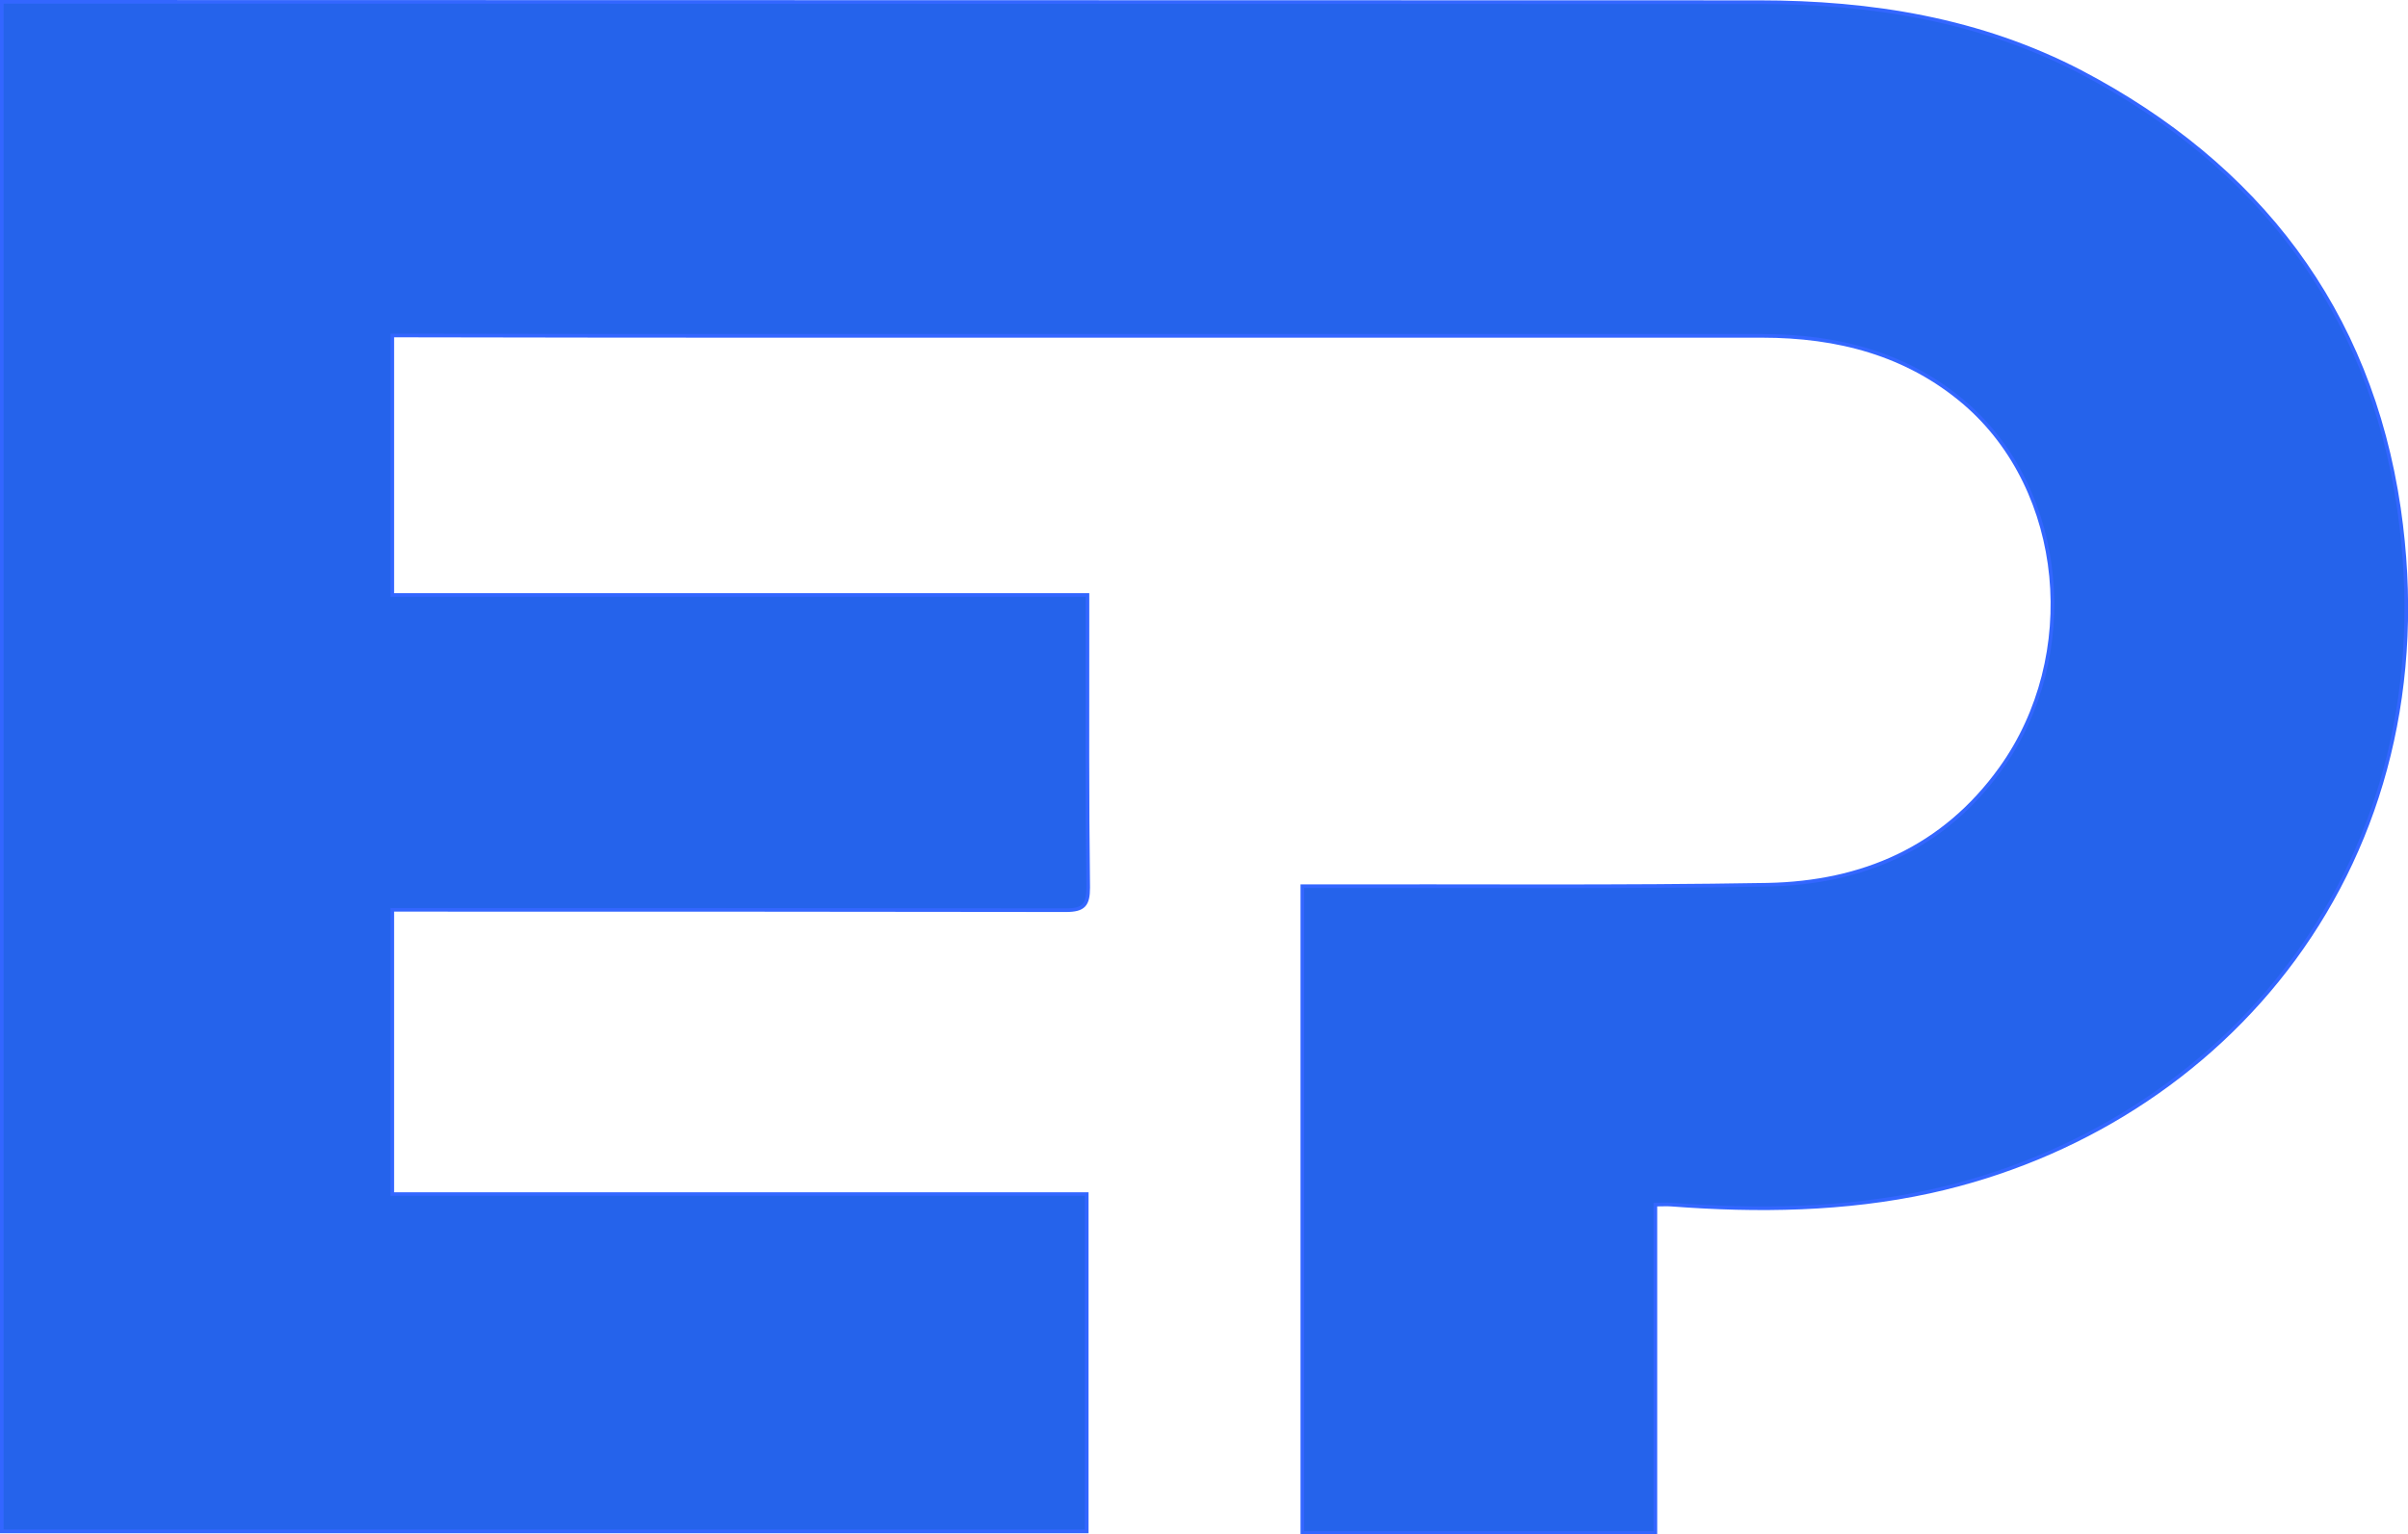 <?xml version="1.0" encoding="utf-8"?>
<!-- Generator: Adobe Illustrator 28.2.0, SVG Export Plug-In . SVG Version: 6.00 Build 0)  -->
<svg version="1.1" id="Layer_1" xmlns="http://www.w3.org/2000/svg" xmlns:xlink="http://www.w3.org/1999/xlink" x="0px" y="0px"
	 viewBox="0 0 662.3 422.1" style="enable-background:new 0 0 662.3 422.1;" xml:space="preserve">
<style type="text/css">
	.st0{fill:#2563EB;stroke:#3366FF;stroke-miterlimit:10;}
</style>
<path class="st0" d="M358.2,243.8c1.8,0,3.6,0,5.4,0c40.8-0.1,81.7,0.3,122.5-0.4c26.1-0.5,48.4-10,64.2-32
	c22.2-30.9,18-76.5-9.9-100.5c-15.9-13.6-35.1-18.5-55.7-18.5c-85.7,0-171.3,0-257,0c-38.2,0-76.3,0-114.5-0.1c-1.6,0-3.3,0-5.3,0
	v71.4h191.2c0,3.3,0,5.9,0,8.5c0,24-0.1,48,0.2,72c0,4.7-1.2,6.2-6.1,6.2c-59.7-0.1-119.3-0.1-179-0.1c-2,0-3.9,0-6.3,0v78.2h191
	v92.8H0.5V0.5c2,0,3.9,0,5.8,0c159.2,0,318.3,0.1,477.5,0.1c30.9,0,60.8,4.8,88.5,19.2c48.8,25.6,79.5,65.5,87.5,120
	C674,237.2,611.9,310,530.8,327.8c-23.5,5.1-47.2,5.4-71.1,3.6c-1.3-0.1-2.6,0-4.4,0v90.3h-97.1L358.2,243.8L358.2,243.8z"/>
</svg>

